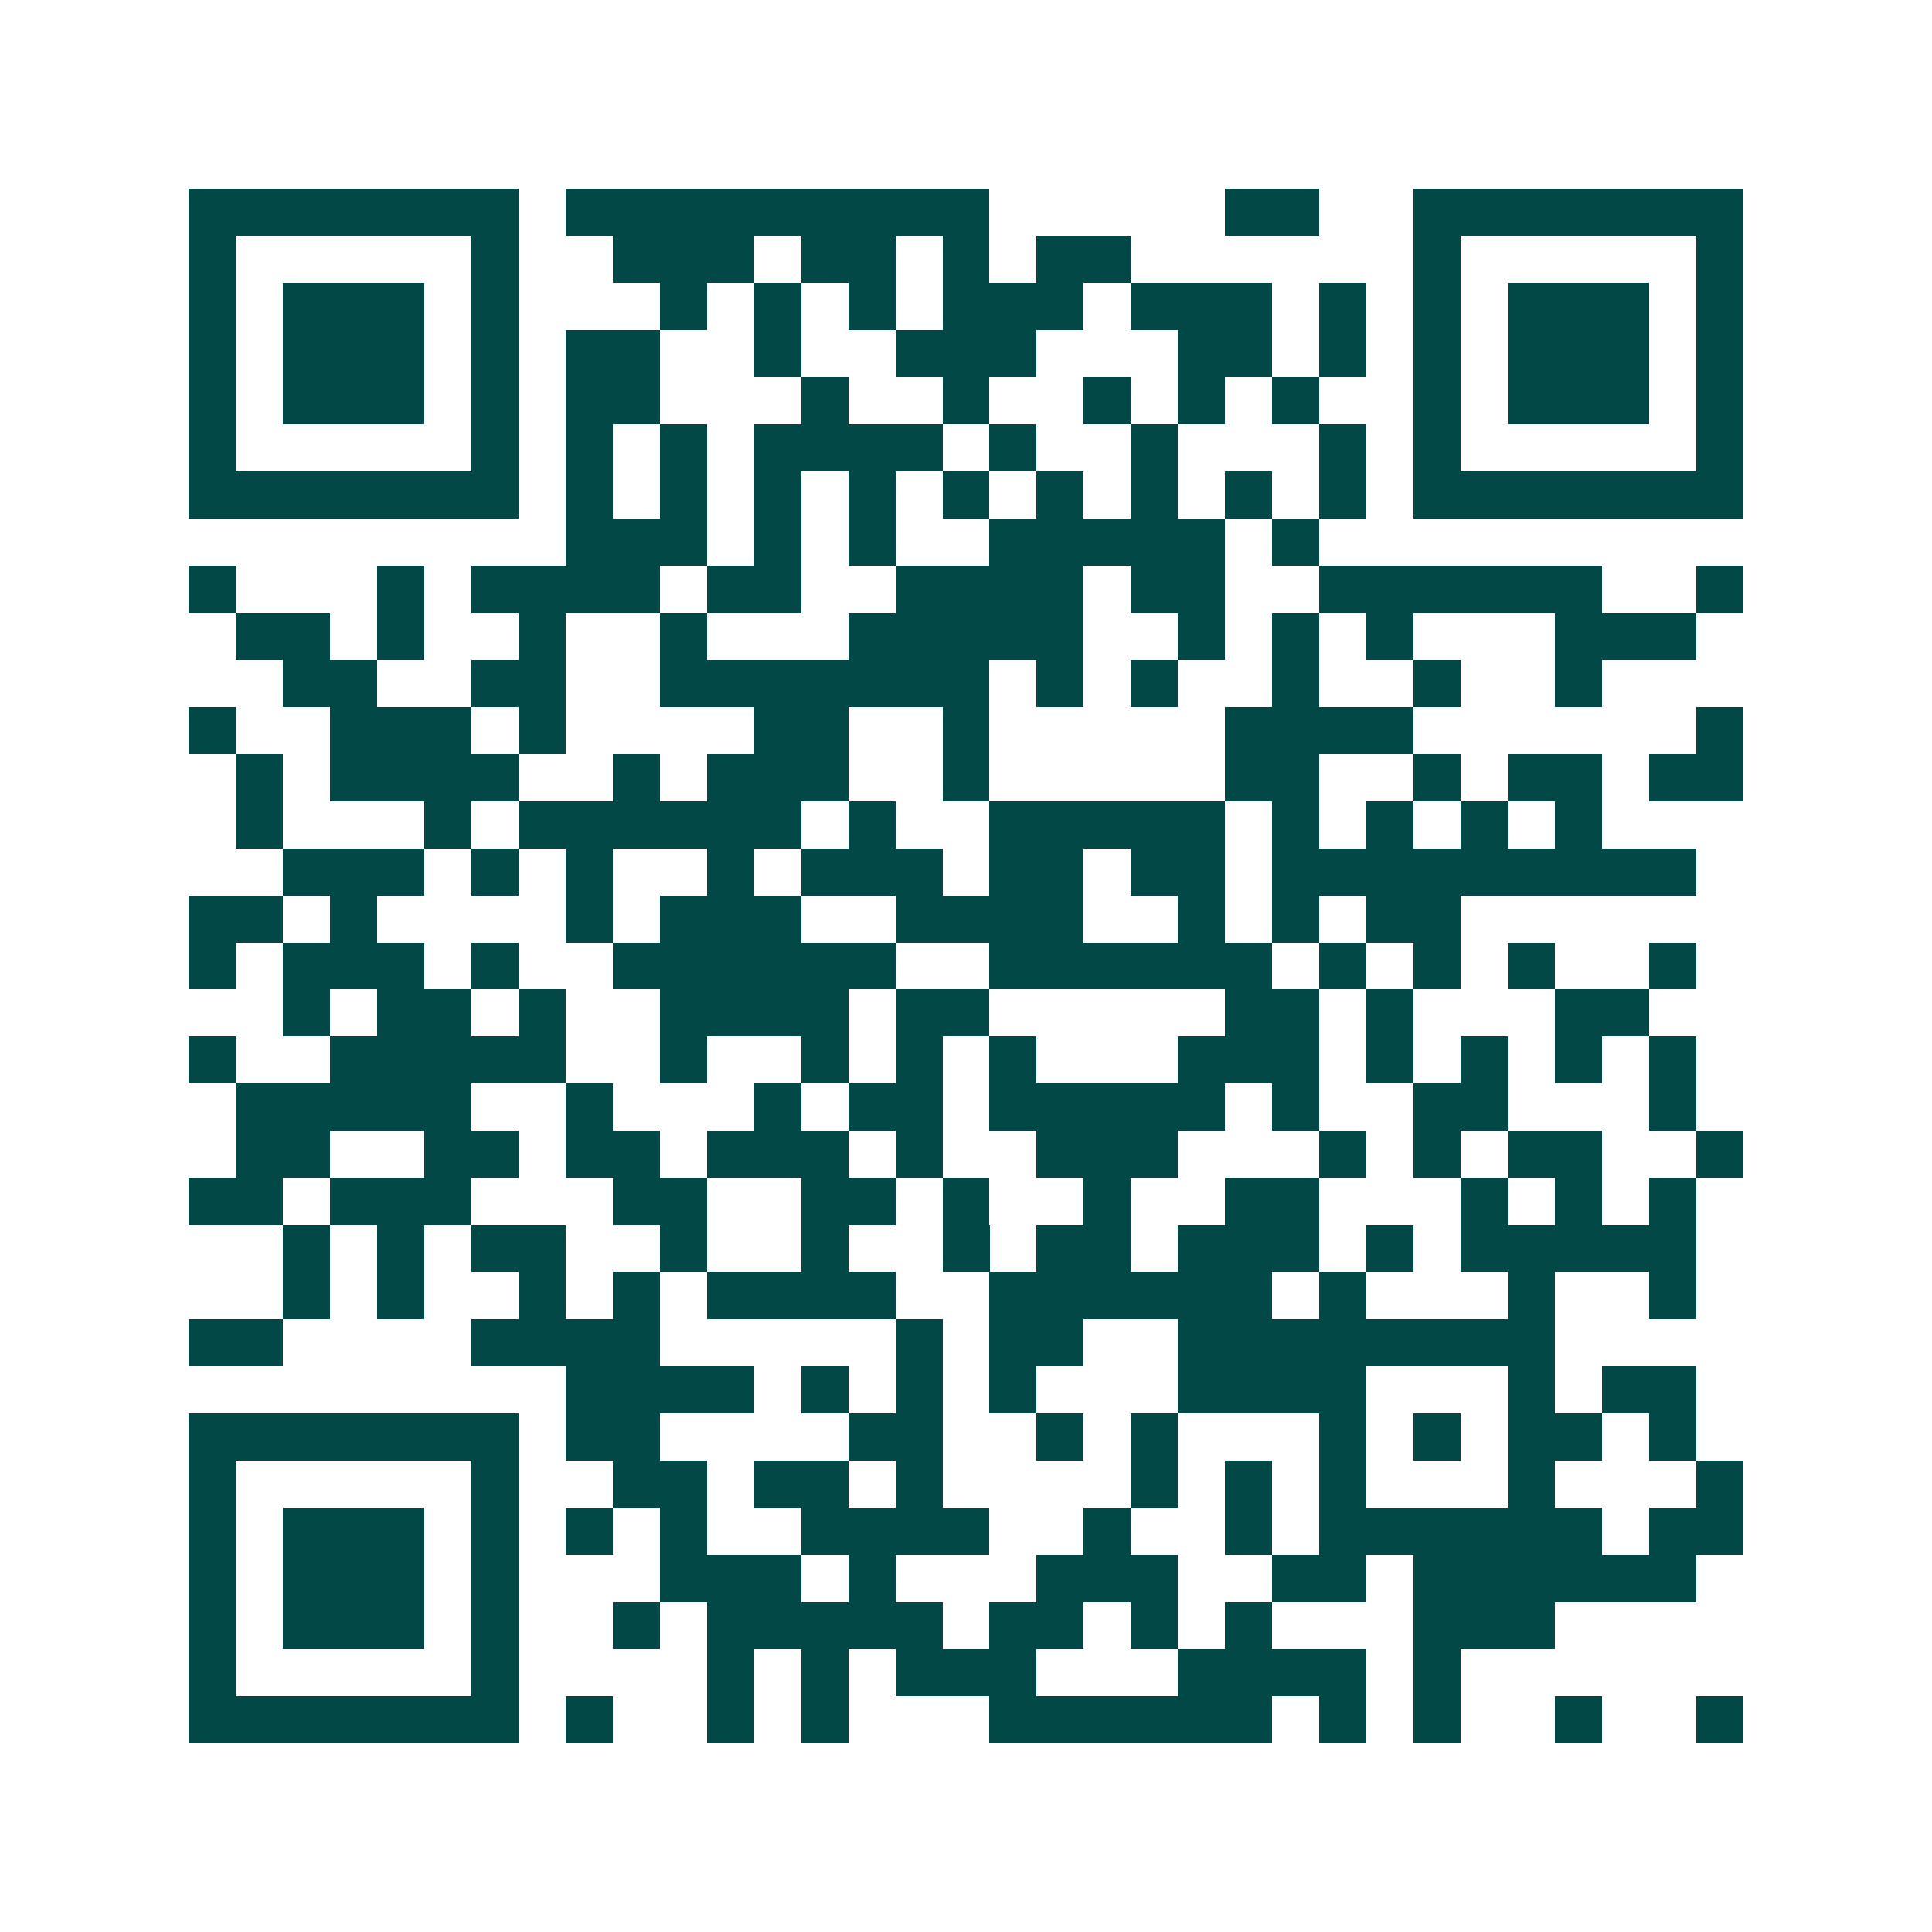 <svg xmlns="http://www.w3.org/2000/svg" width="200" height="200" viewBox="0 0 41 41" shape-rendering="crispEdges"><path fill="#ffffff" d="M0 0h41v41H0z"/><path stroke="#014847" d="M4 4.5h7m1 0h9m5 0h2m2 0h7M4 5.5h1m5 0h1m2 0h3m1 0h2m1 0h1m1 0h2m6 0h1m5 0h1M4 6.5h1m1 0h3m1 0h1m3 0h1m1 0h1m1 0h1m1 0h3m1 0h3m1 0h1m1 0h1m1 0h3m1 0h1M4 7.5h1m1 0h3m1 0h1m1 0h2m2 0h1m2 0h3m3 0h2m1 0h1m1 0h1m1 0h3m1 0h1M4 8.5h1m1 0h3m1 0h1m1 0h2m3 0h1m2 0h1m2 0h1m1 0h1m1 0h1m2 0h1m1 0h3m1 0h1M4 9.5h1m5 0h1m1 0h1m1 0h1m1 0h4m1 0h1m2 0h1m3 0h1m1 0h1m5 0h1M4 10.5h7m1 0h1m1 0h1m1 0h1m1 0h1m1 0h1m1 0h1m1 0h1m1 0h1m1 0h1m1 0h7M12 11.5h3m1 0h1m1 0h1m2 0h5m1 0h1M4 12.5h1m3 0h1m1 0h4m1 0h2m2 0h4m1 0h2m2 0h6m2 0h1M5 13.5h2m1 0h1m2 0h1m2 0h1m3 0h5m2 0h1m1 0h1m1 0h1m3 0h3M6 14.5h2m2 0h2m2 0h7m1 0h1m1 0h1m2 0h1m2 0h1m2 0h1M4 15.5h1m2 0h3m1 0h1m4 0h2m2 0h1m5 0h4m6 0h1M5 16.5h1m1 0h4m2 0h1m1 0h3m2 0h1m5 0h2m2 0h1m1 0h2m1 0h2M5 17.5h1m3 0h1m1 0h6m1 0h1m2 0h5m1 0h1m1 0h1m1 0h1m1 0h1M6 18.5h3m1 0h1m1 0h1m2 0h1m1 0h3m1 0h2m1 0h2m1 0h9M4 19.5h2m1 0h1m4 0h1m1 0h3m2 0h4m2 0h1m1 0h1m1 0h2M4 20.5h1m1 0h3m1 0h1m2 0h6m2 0h6m1 0h1m1 0h1m1 0h1m2 0h1M6 21.5h1m1 0h2m1 0h1m2 0h4m1 0h2m5 0h2m1 0h1m3 0h2M4 22.5h1m2 0h5m2 0h1m2 0h1m1 0h1m1 0h1m3 0h3m1 0h1m1 0h1m1 0h1m1 0h1M5 23.5h5m2 0h1m3 0h1m1 0h2m1 0h5m1 0h1m2 0h2m3 0h1M5 24.5h2m2 0h2m1 0h2m1 0h3m1 0h1m2 0h3m3 0h1m1 0h1m1 0h2m2 0h1M4 25.5h2m1 0h3m3 0h2m2 0h2m1 0h1m2 0h1m2 0h2m3 0h1m1 0h1m1 0h1M6 26.5h1m1 0h1m1 0h2m2 0h1m2 0h1m2 0h1m1 0h2m1 0h3m1 0h1m1 0h5M6 27.5h1m1 0h1m2 0h1m1 0h1m1 0h4m2 0h6m1 0h1m3 0h1m2 0h1M4 28.5h2m4 0h4m5 0h1m1 0h2m2 0h8M12 29.5h4m1 0h1m1 0h1m1 0h1m3 0h4m3 0h1m1 0h2M4 30.5h7m1 0h2m4 0h2m2 0h1m1 0h1m3 0h1m1 0h1m1 0h2m1 0h1M4 31.5h1m5 0h1m2 0h2m1 0h2m1 0h1m4 0h1m1 0h1m1 0h1m3 0h1m3 0h1M4 32.5h1m1 0h3m1 0h1m1 0h1m1 0h1m2 0h4m2 0h1m2 0h1m1 0h6m1 0h2M4 33.5h1m1 0h3m1 0h1m3 0h3m1 0h1m3 0h3m2 0h2m1 0h6M4 34.5h1m1 0h3m1 0h1m2 0h1m1 0h5m1 0h2m1 0h1m1 0h1m3 0h3M4 35.5h1m5 0h1m4 0h1m1 0h1m1 0h3m3 0h4m1 0h1M4 36.5h7m1 0h1m2 0h1m1 0h1m3 0h6m1 0h1m1 0h1m2 0h1m2 0h1"/></svg>
